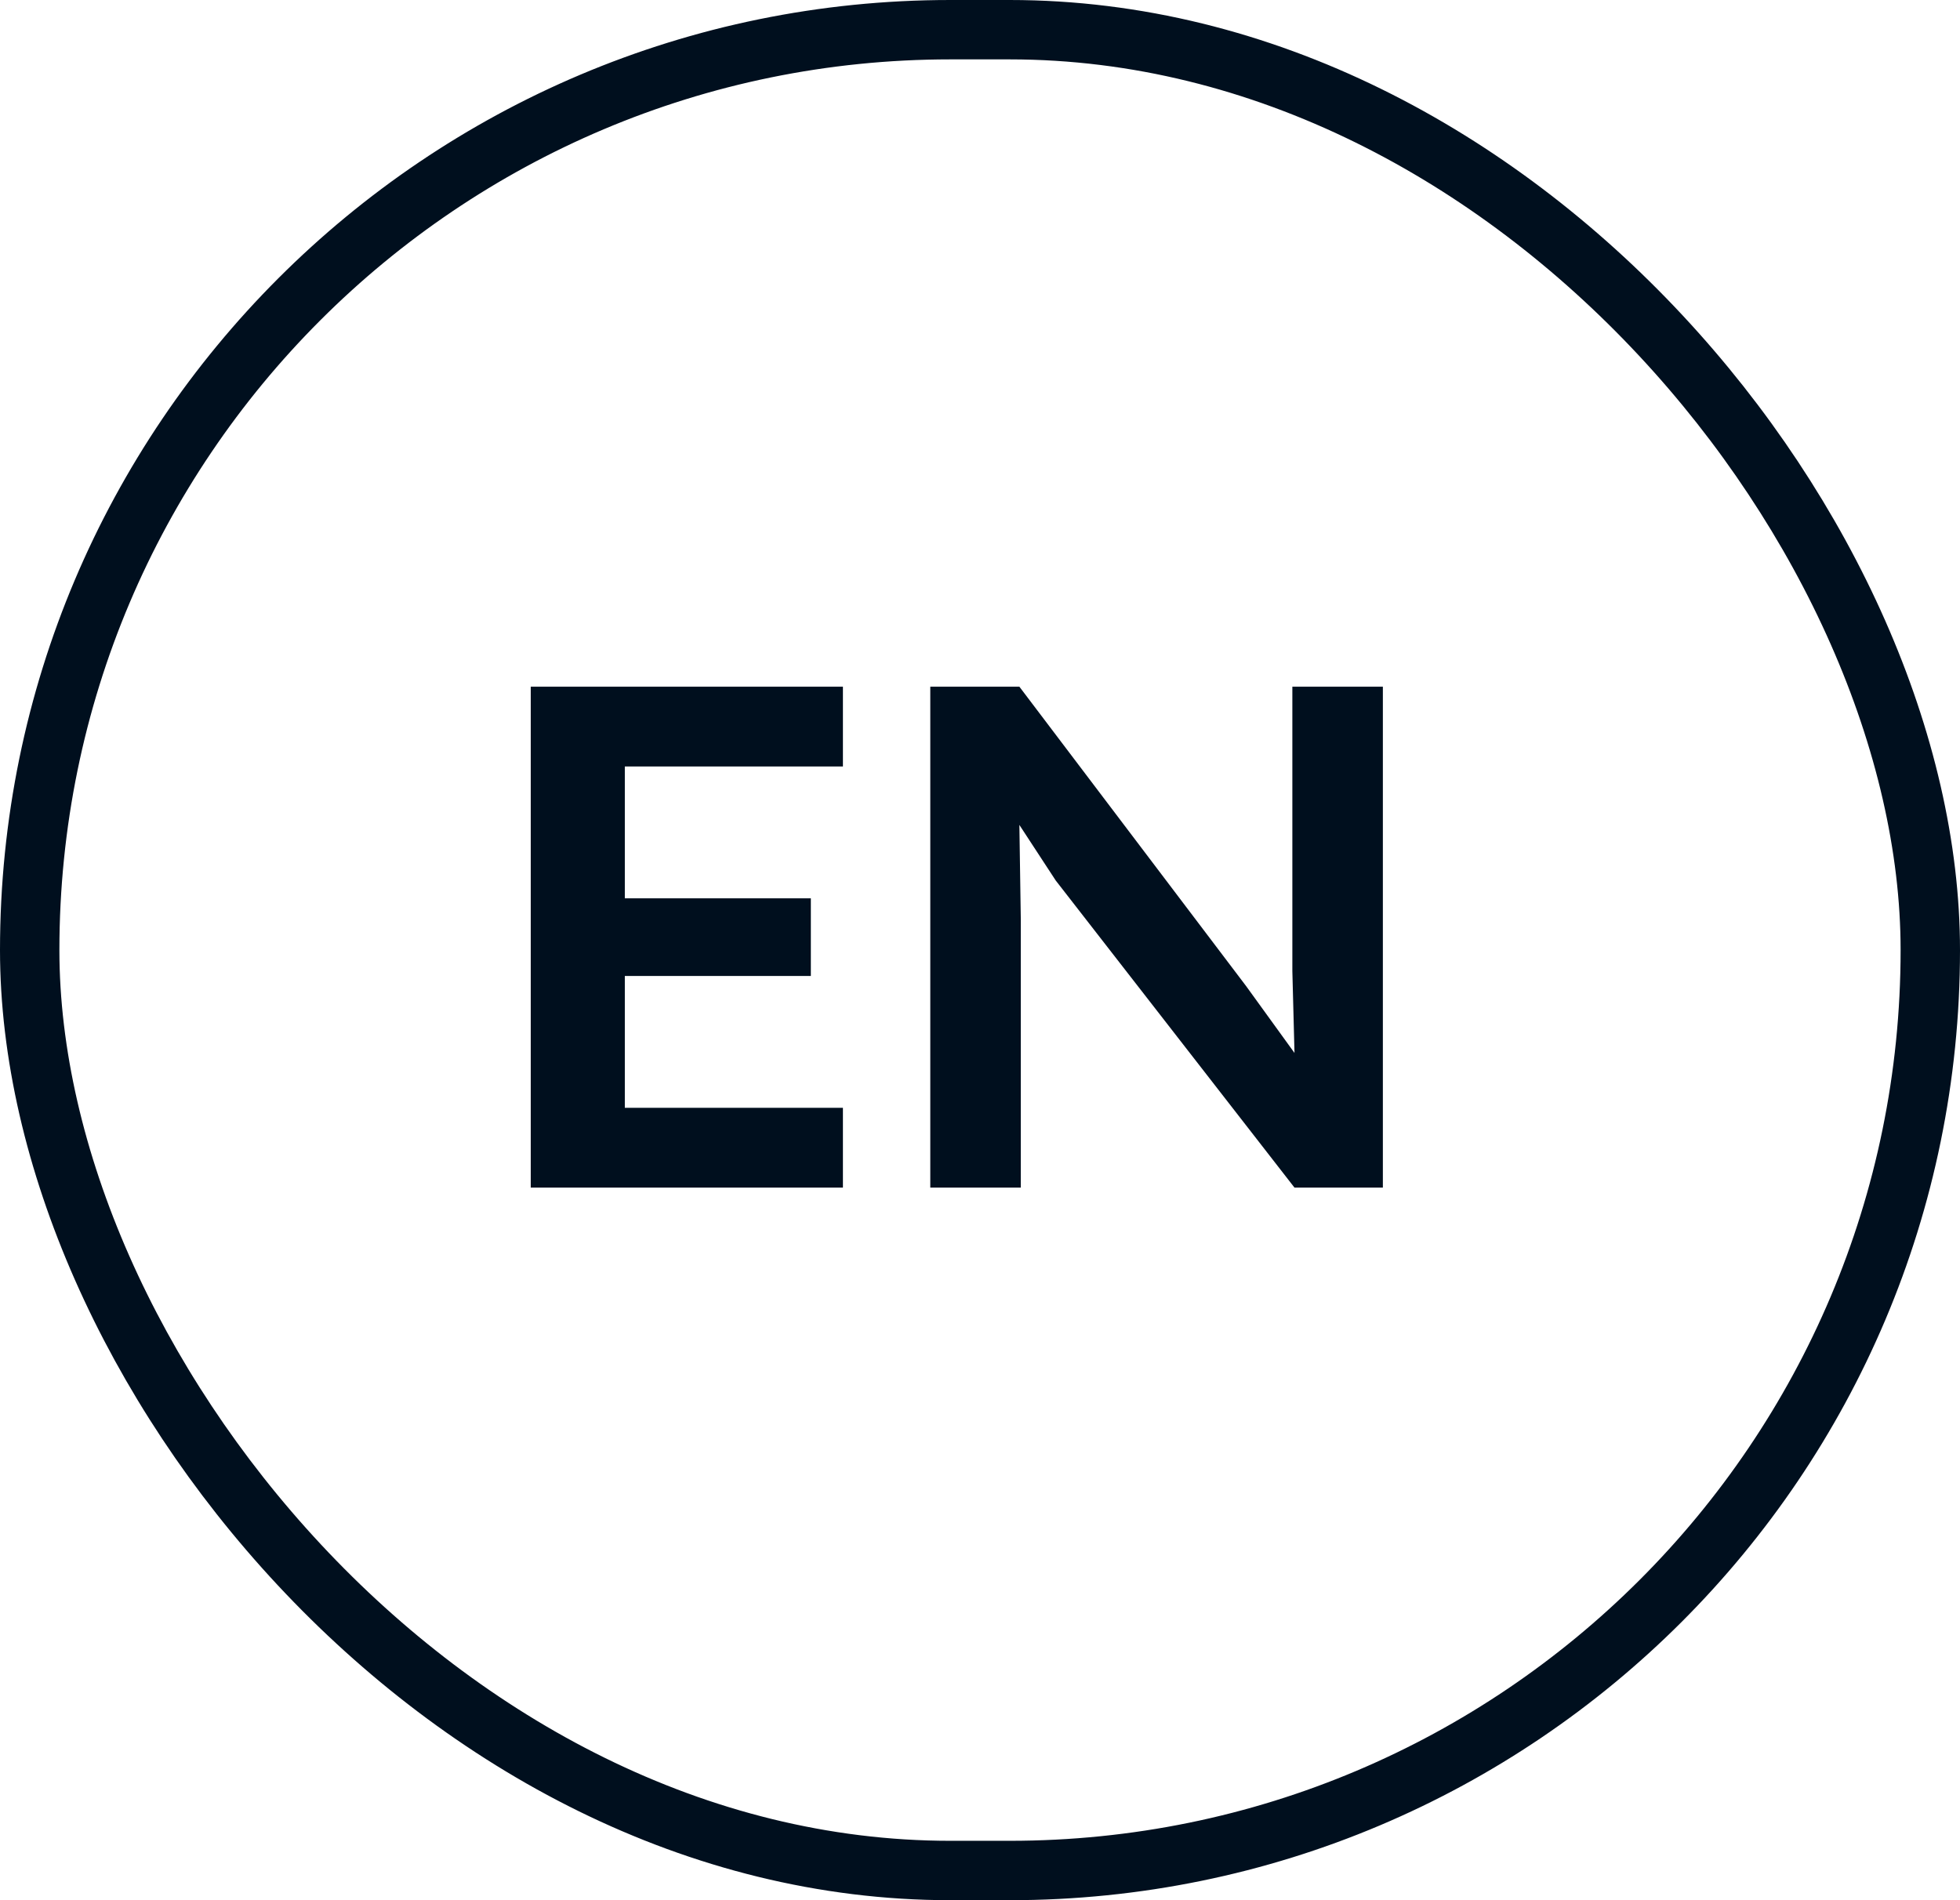 <svg width="33" height="32" viewBox="0 0 33 32" fill="none" xmlns="http://www.w3.org/2000/svg">
<rect x="0.5" y="0.5" width="32" height="31" rx="15.5" stroke="#000F1E"/>
<path d="M8.936 11.564H14.192V12.908H10.52V15.128H13.652V16.436H10.52V18.656H14.192V20H8.936V11.564ZM15.663 11.564H17.163L20.979 16.604L21.795 17.732L21.759 16.352V11.564H23.283V20H21.795L17.775 14.828L17.163 13.892L17.187 15.488V20H15.663V11.564Z" fill="#000F1E"/>
</svg>

